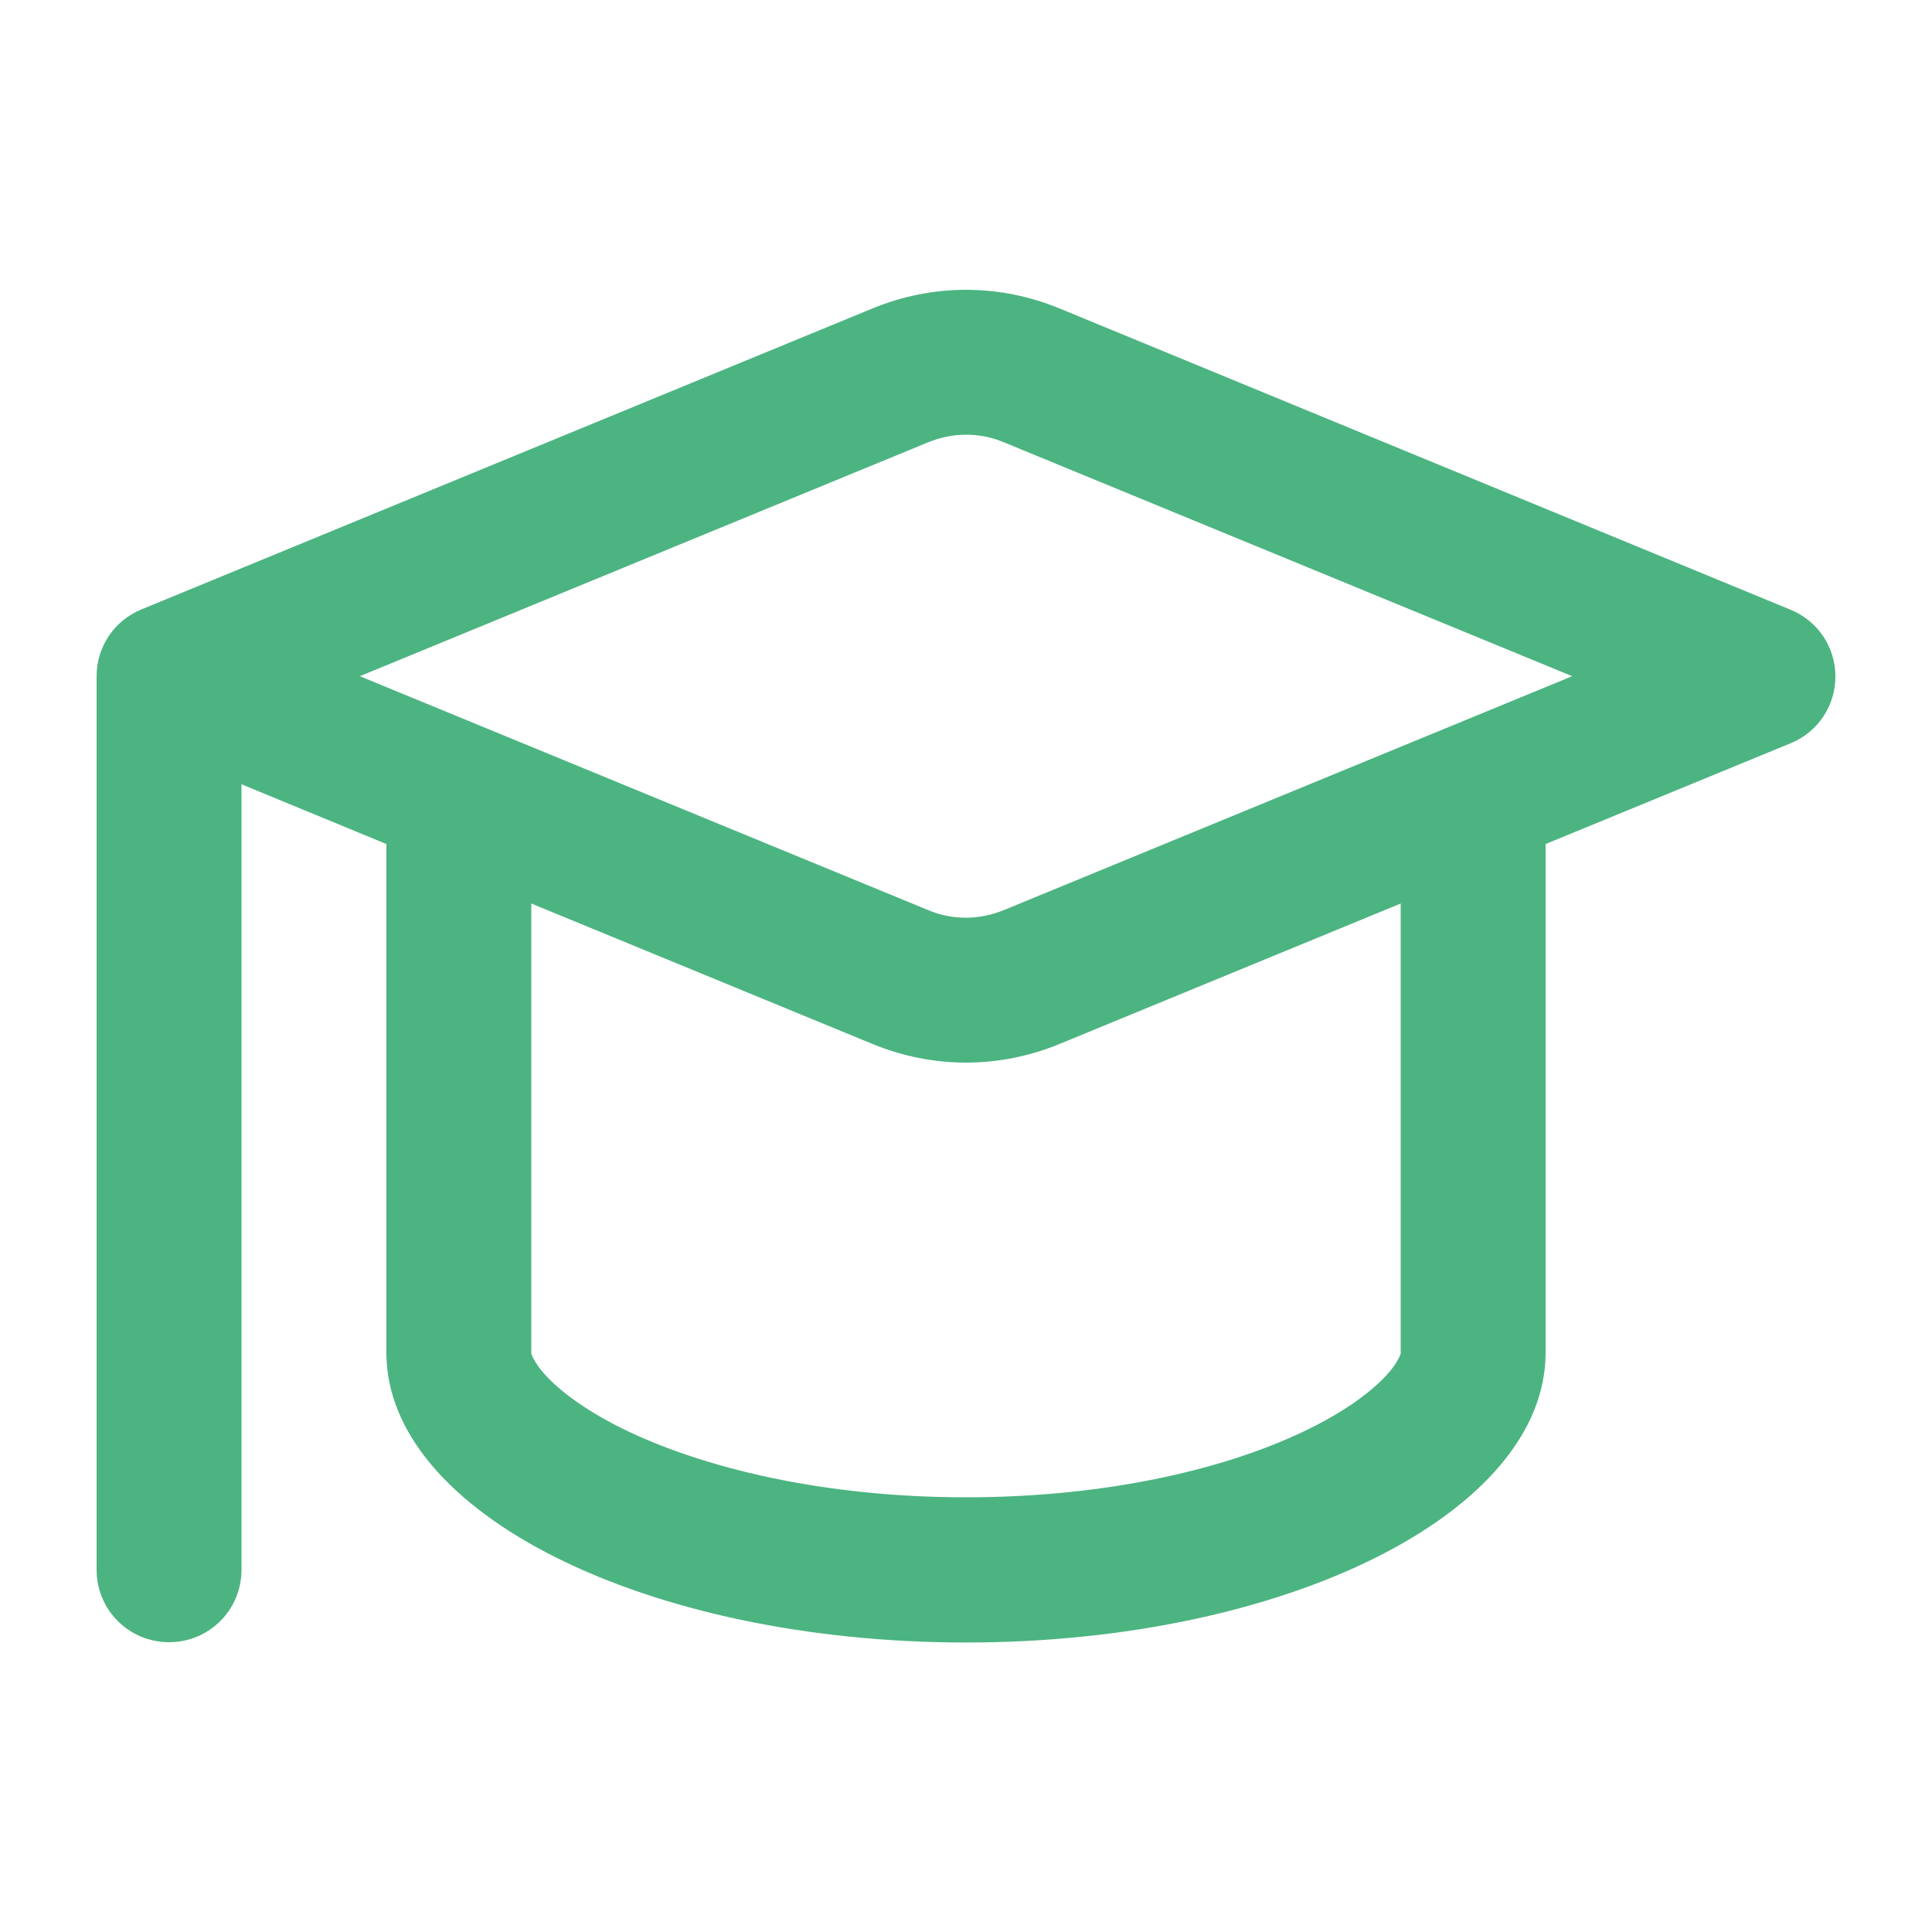 <svg xmlns="http://www.w3.org/2000/svg" viewBox="0 0 640 640"><!--!Font Awesome Pro 7.1.0 by @fontawesome - https://fontawesome.com License - https://fontawesome.com/license (Commercial License) Copyright 2025 Fonticons, Inc.--><path d="M350.8 102.1C341 98.1 330.6 96 320 96C309.4 96 299 98.1 289.2 102.1L46.8 201.9C37.8 205.6 32 214.3 32 224L32 520C32 533.3 42.7 544 56 544C69.3 544 80 533.3 80 520L80 259.8L128 279.6L128 448.1C128 501.1 214 544.1 320 544.1C426 544.1 512 501.1 512 448.1L512 279.6L593.2 246.2C602.2 242.5 608 233.8 608 224.1C608 214.4 602.2 205.7 593.2 202L350.8 102.1zM176 448L176 299.3L289.2 345.9C299 349.9 309.4 352 320 352C330.6 352 341 349.9 350.8 345.9L464 299.3L464 448C464 448.1 464 448.1 464 448.3C464 448.5 463.9 448.7 463.7 449.2C463.3 450.1 462.4 451.9 460.3 454.4C455.9 459.6 447.7 466.3 434.3 473C407.5 486.4 367.2 496 320 496C272.8 496 232.5 486.3 205.7 473C192.3 466.3 184.1 459.6 179.7 454.4C177.6 451.9 176.7 450.1 176.3 449.2C176.1 448.7 176 448.4 176 448.3C176 448.2 176 448.1 176 448zM119.2 224L307.5 146.5C311.5 144.9 315.7 144 320 144C324.3 144 328.5 144.8 332.5 146.5L520.8 224L332.5 301.5C328.5 303.1 324.3 304 320 304C315.7 304 311.5 303.2 307.5 301.5L119.2 224z" fill="#4cb481"/></svg>